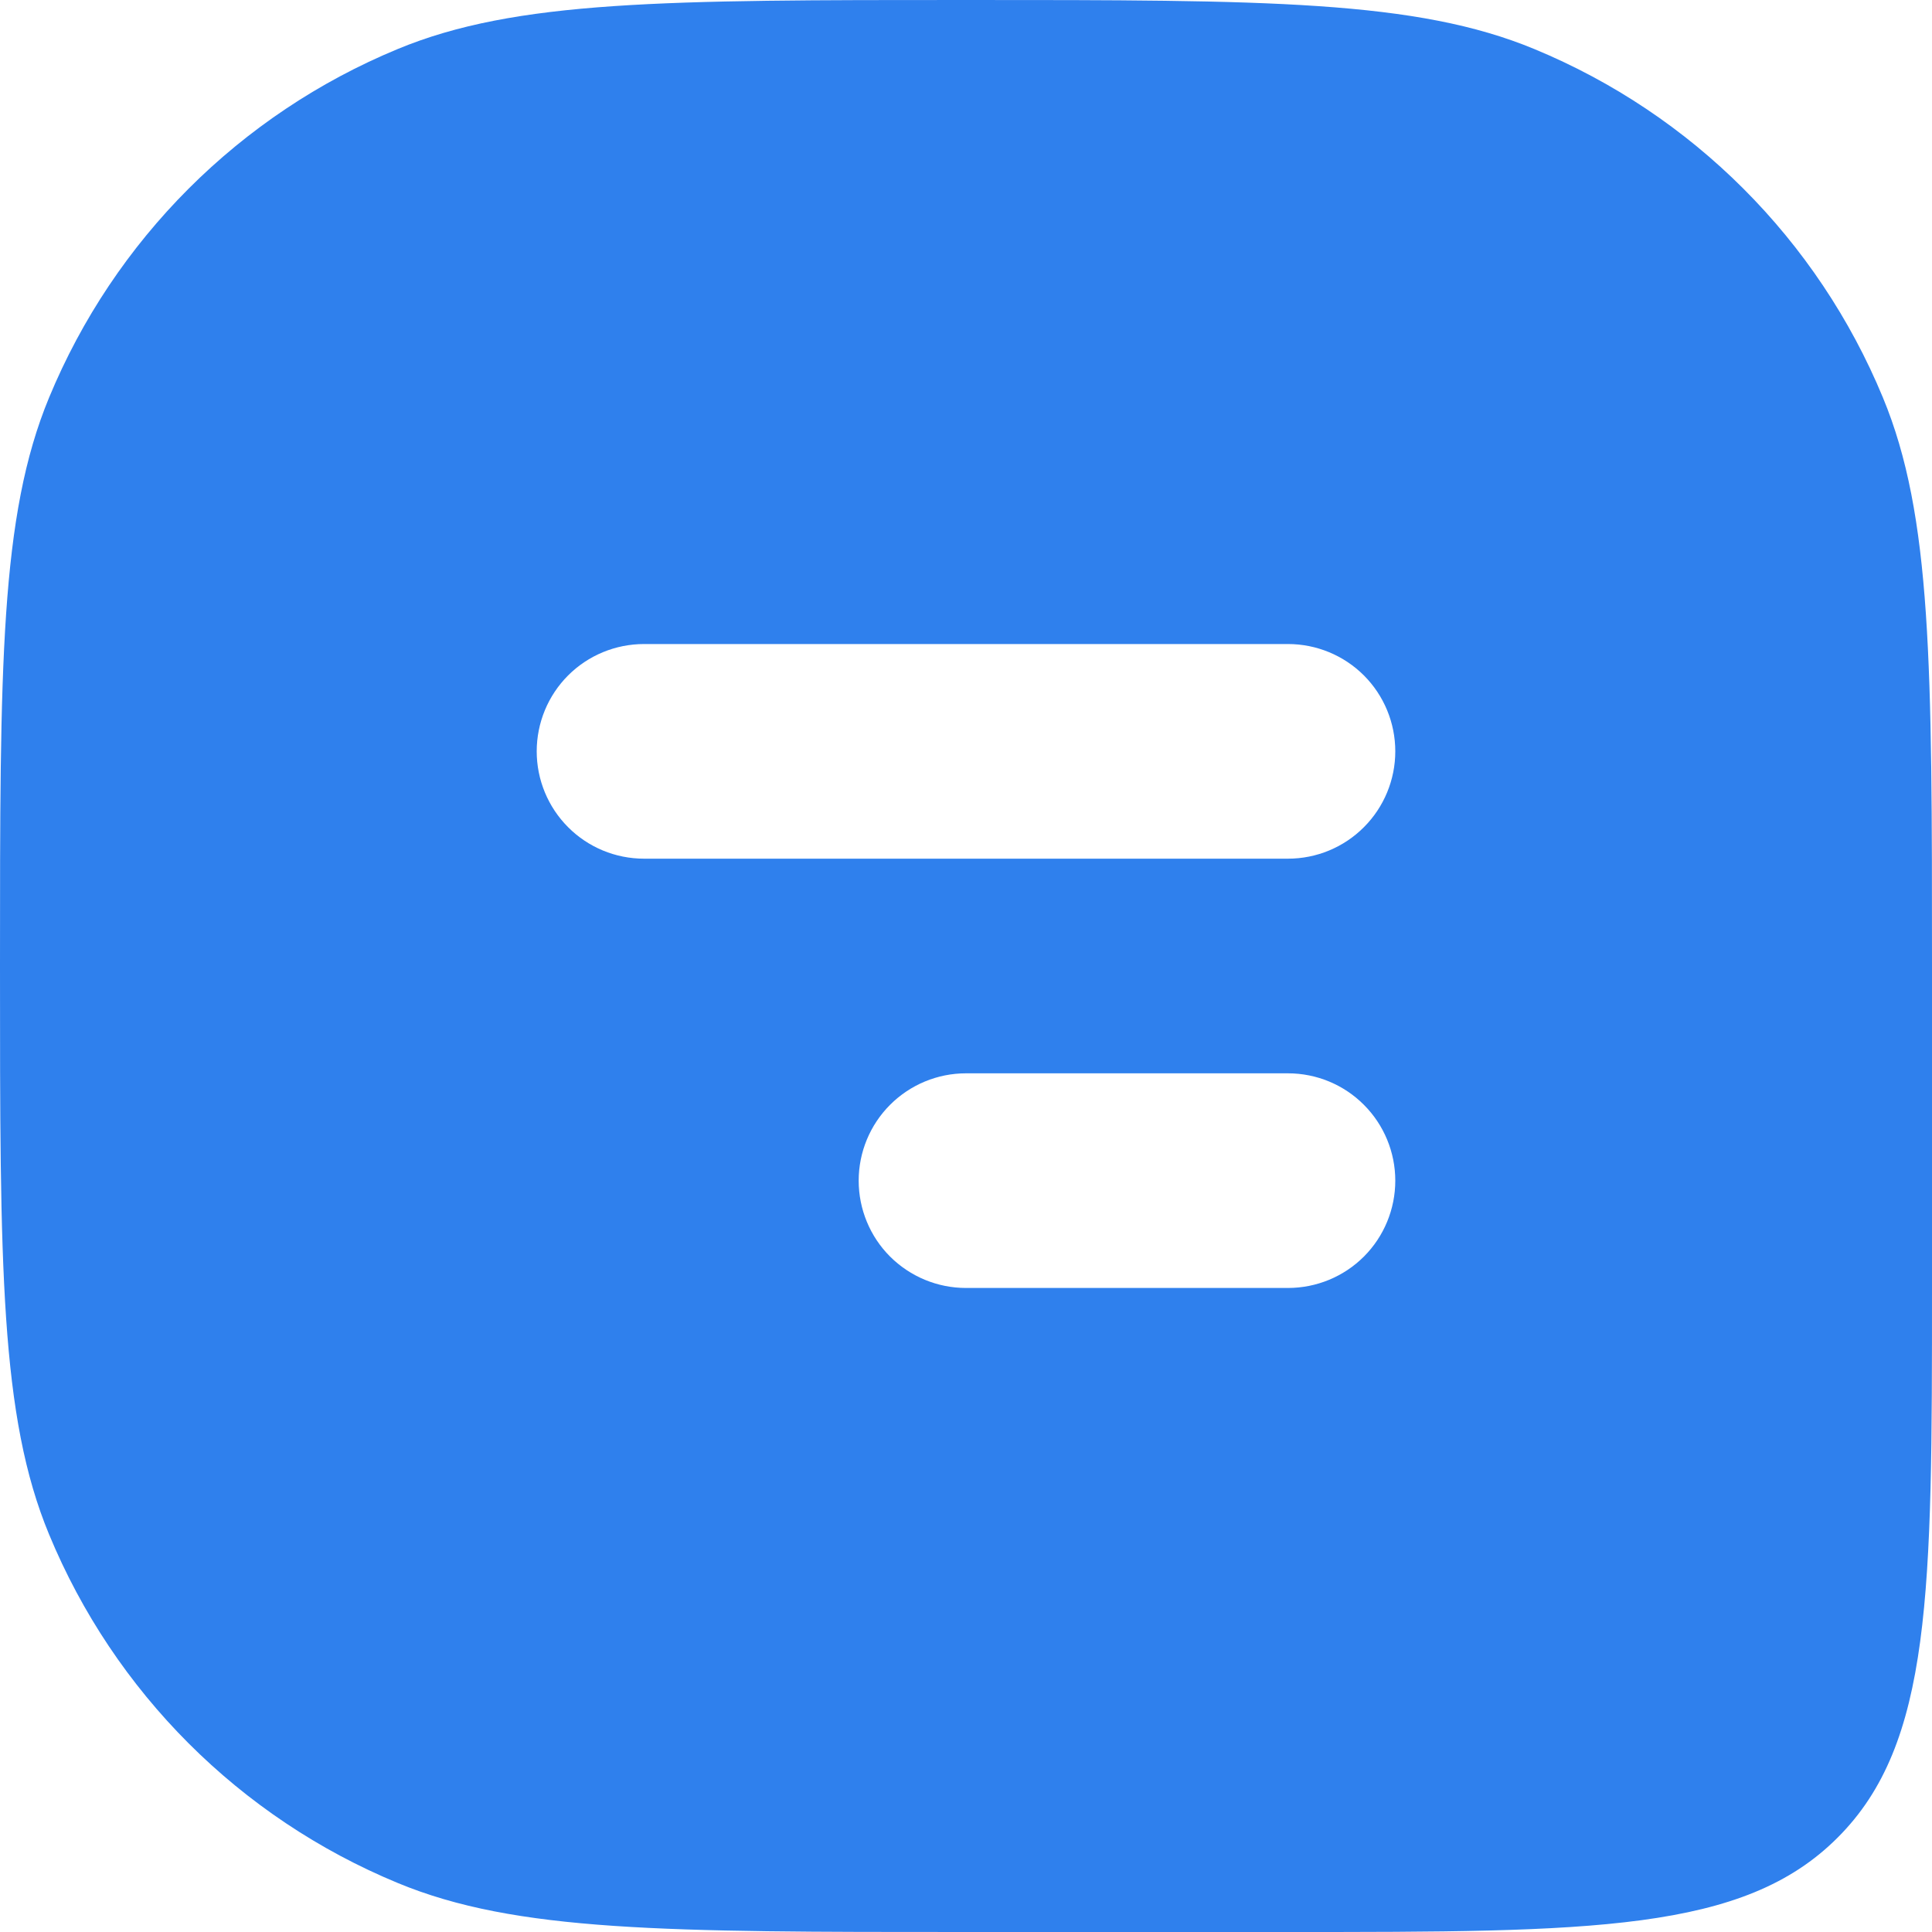<svg width="20" height="20" viewBox="0 0 20 20" fill="none" xmlns="http://www.w3.org/2000/svg">
<path fill-rule="evenodd" clip-rule="evenodd" d="M0.508 4.116C0 5.341 0 6.893 0 10C0 13.107 0 14.66 0.508 15.884C1.184 17.518 2.482 18.816 4.116 19.492C5.34 20 6.893 20 10 20H13.333C16.476 20 18.048 20 19.023 19.023C20 18.048 20 16.476 20 13.333V10C20 6.893 20 5.341 19.492 4.116C18.816 2.482 17.518 1.184 15.884 0.508C14.659 4.58497e-08 13.107 0 10 0C6.893 0 5.34 4.58497e-08 4.116 0.508C2.482 1.184 1.184 2.482 0.508 4.116ZM14.444 7.778C14.444 7.483 14.327 7.2 14.119 6.992C13.911 6.784 13.628 6.667 13.333 6.667H6.667C6.372 6.667 6.089 6.784 5.881 6.992C5.673 7.2 5.556 7.483 5.556 7.778C5.556 8.072 5.673 8.355 5.881 8.563C6.089 8.772 6.372 8.889 6.667 8.889H13.333C13.628 8.889 13.911 8.772 14.119 8.563C14.327 8.355 14.444 8.072 14.444 7.778ZM14.444 12.222C14.444 11.928 14.327 11.645 14.119 11.437C13.911 11.228 13.628 11.111 13.333 11.111H10C9.705 11.111 9.423 11.228 9.214 11.437C9.006 11.645 8.889 11.928 8.889 12.222C8.889 12.517 9.006 12.8 9.214 13.008C9.423 13.216 9.705 13.333 10 13.333H13.333C13.628 13.333 13.911 13.216 14.119 13.008C14.327 12.8 14.444 12.517 14.444 12.222Z" fill="#2F80ED"/>
</svg>
